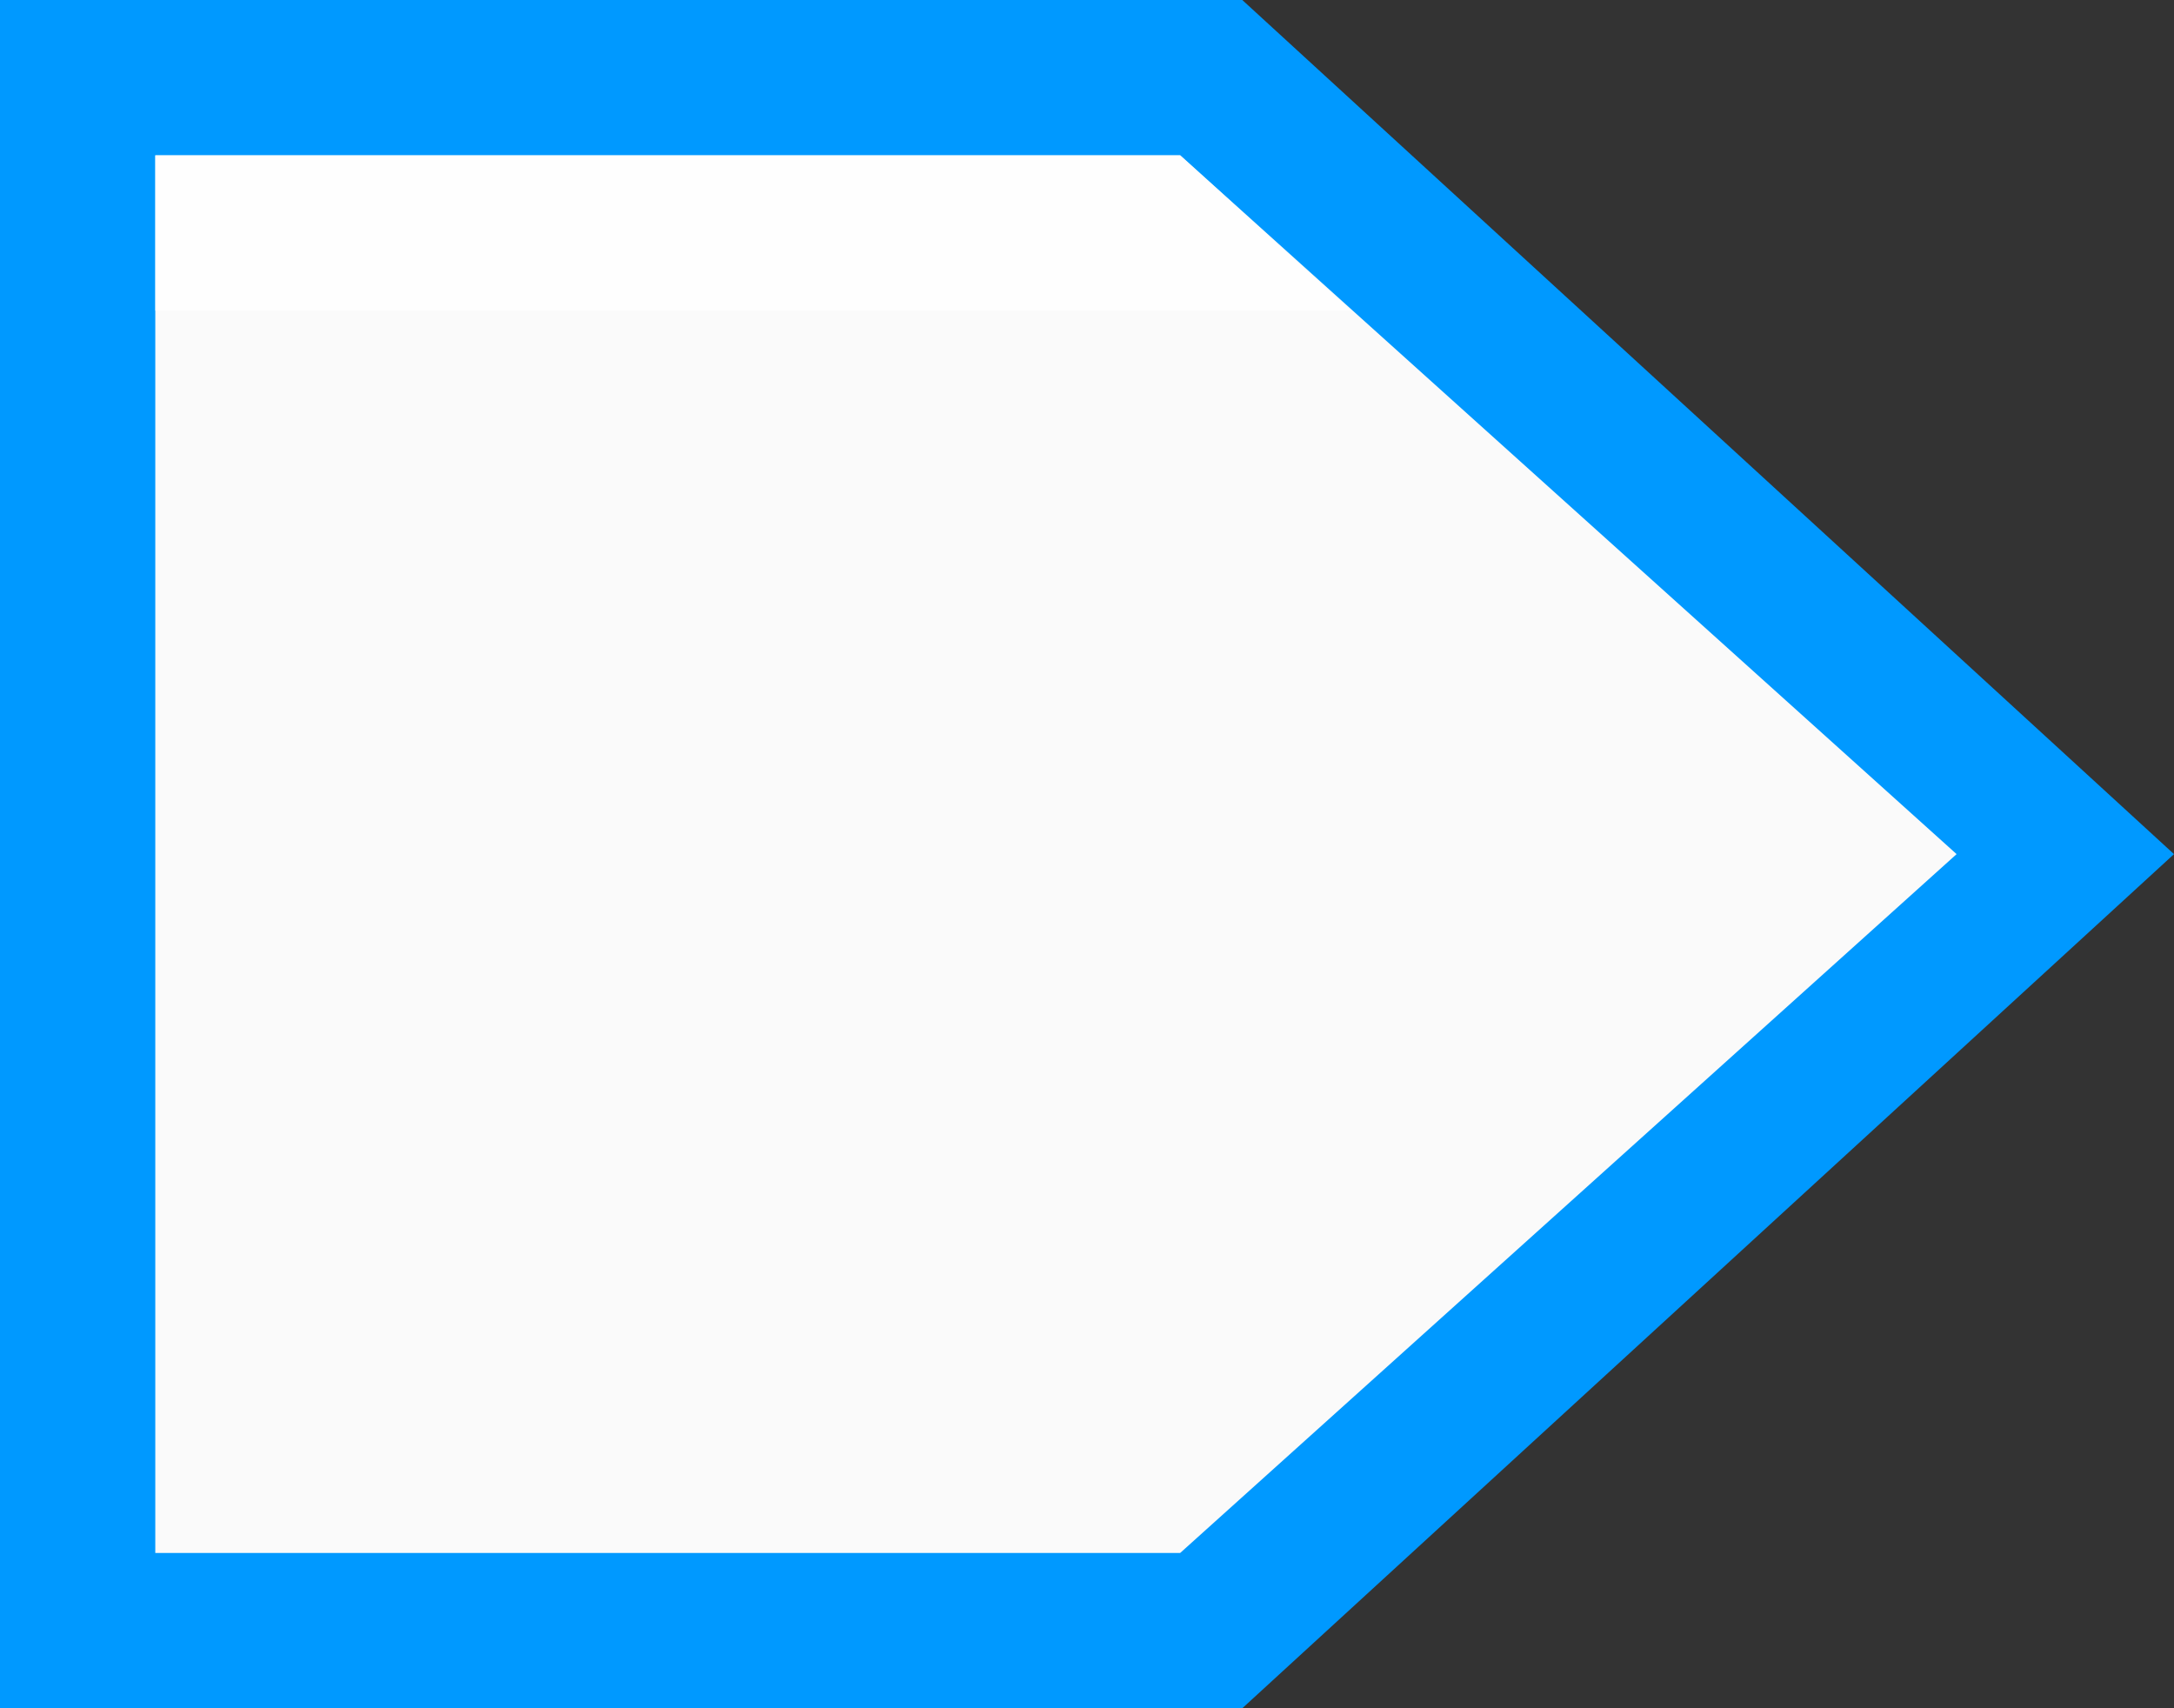 <?xml version="1.0" encoding="utf-8"?>
<!-- Generator: Adobe Illustrator 19.0.0, SVG Export Plug-In . SVG Version: 6.00 Build 0)  -->
<svg version="1.1" id="Layer_1" xmlns="http://www.w3.org/2000/svg" xmlns:xlink="http://www.w3.org/1999/xlink" x="0px" y="0px"
	 viewBox="0 0 14 11" style="enable-background:new 0 0 14 11;" xml:space="preserve">
<rect x="0" y="0" width="14" height="11" fill="#333333" stroke="none"/>
<style type="text/css">
	.st0{fill:#FAFAFA;}
	.st1{fill:#0099FF;}
	.st2{opacity:0.75;fill:#FFFFFF;enable-background:new    ;}
</style>
<g id="XMLID_2_">
	<g id="XMLID_4_">
		<polygon id="XMLID_8_" class="st0" points="7.8,10.5 0.5,10.5 0.5,0.5 7.8,0.5 13.3,5.5 		"/>
		<path id="XMLID_5_" class="st1" d="M1,1h6.6l5,4.5l-5,4.5H1V1 M0,0v11h8l6-5.5L8,0H0L0,0z"/>
	</g>
	<polygon id="XMLID_3_" class="st2" points="1,1 7.6,1 8.7,2 1,2 	"/>
</g>
</svg>